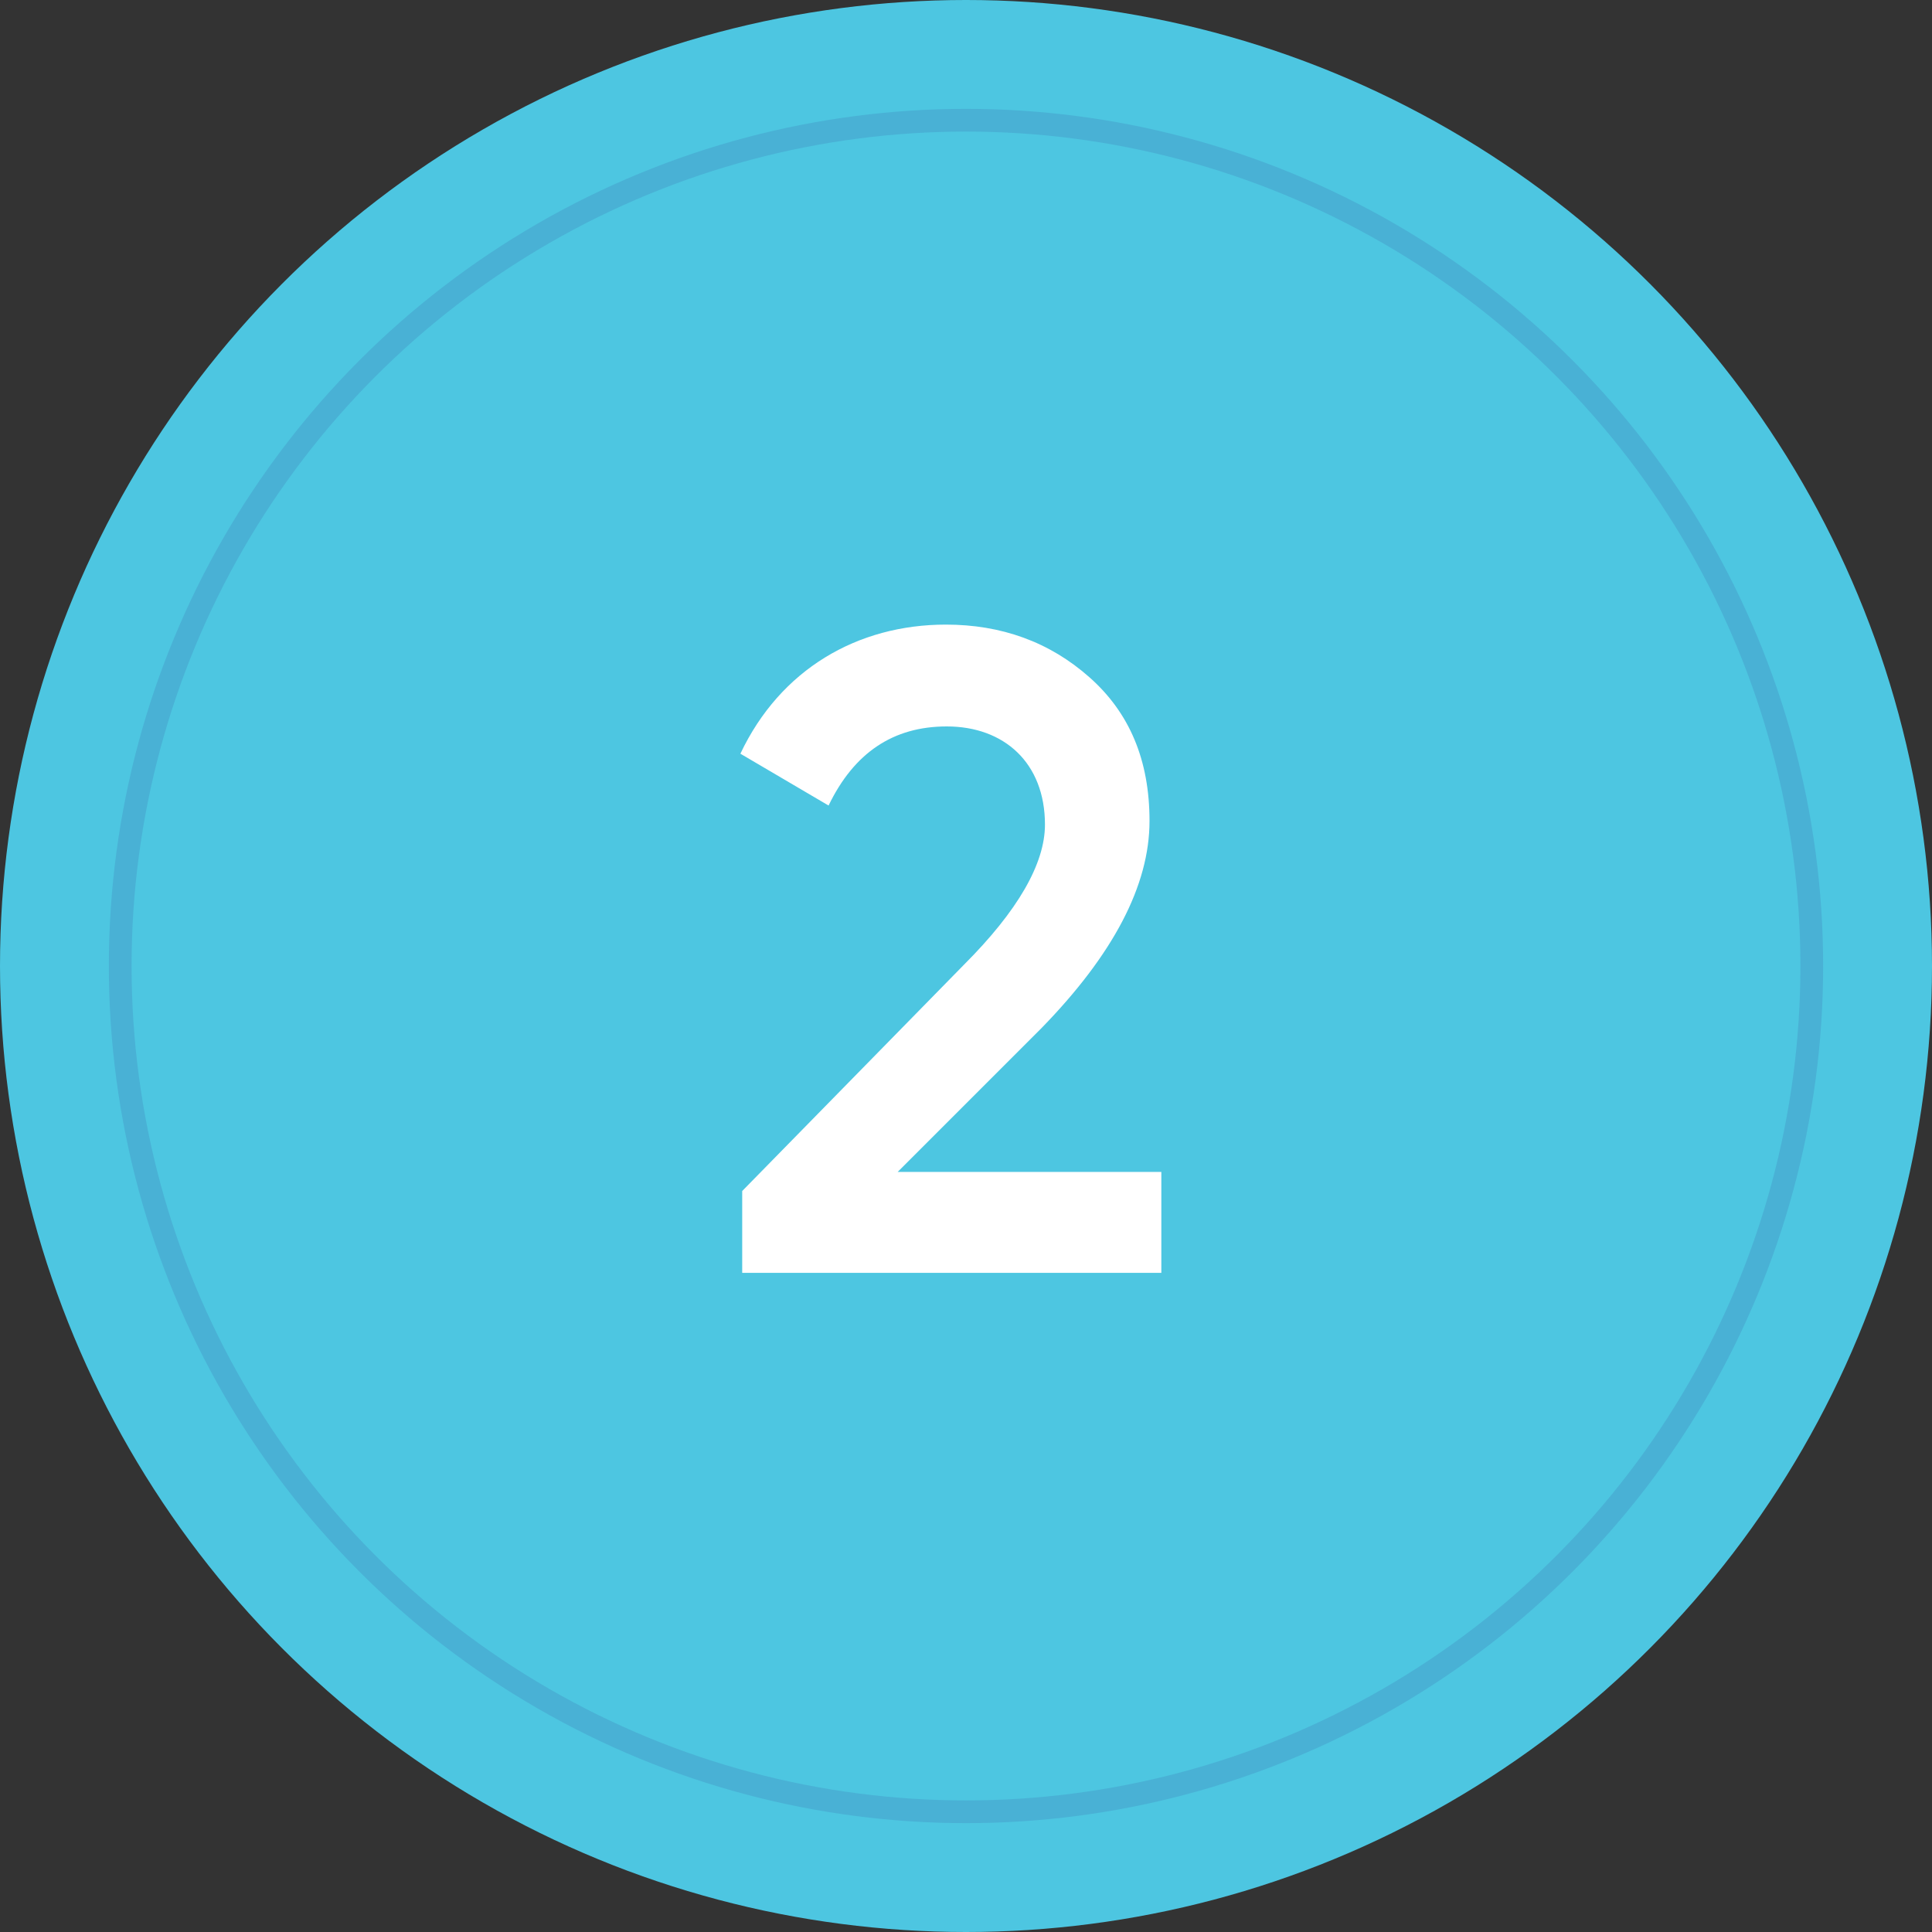 <?xml version="1.0" encoding="UTF-8"?> <svg xmlns="http://www.w3.org/2000/svg" width="85" height="85" viewBox="0 0 85 85" fill="none"><rect x="0" y="0" width="85" height="85" fill="#333333" stroke="none"/> <circle cx="42.5" cy="42.5" r="42.5" fill="#4DC6E1"></circle> <circle cx="42.5" cy="42.5" r="37.211" stroke="#3861A6" stroke-opacity="0.2"></circle> <path d="M51.094 56V51.56H39.494L45.814 45.24C48.974 42 50.574 38.96 50.574 36.12C50.574 33.44 49.694 31.36 47.934 29.8C46.174 28.24 44.054 27.48 41.614 27.48C37.734 27.48 34.334 29.44 32.574 33.16L36.454 35.44C37.574 33.12 39.294 31.96 41.654 31.96C44.174 31.96 45.974 33.56 45.974 36.28C45.974 38 44.774 40.08 42.414 42.44L32.654 52.4V56H51.094Z" fill="white"></path> </svg> 